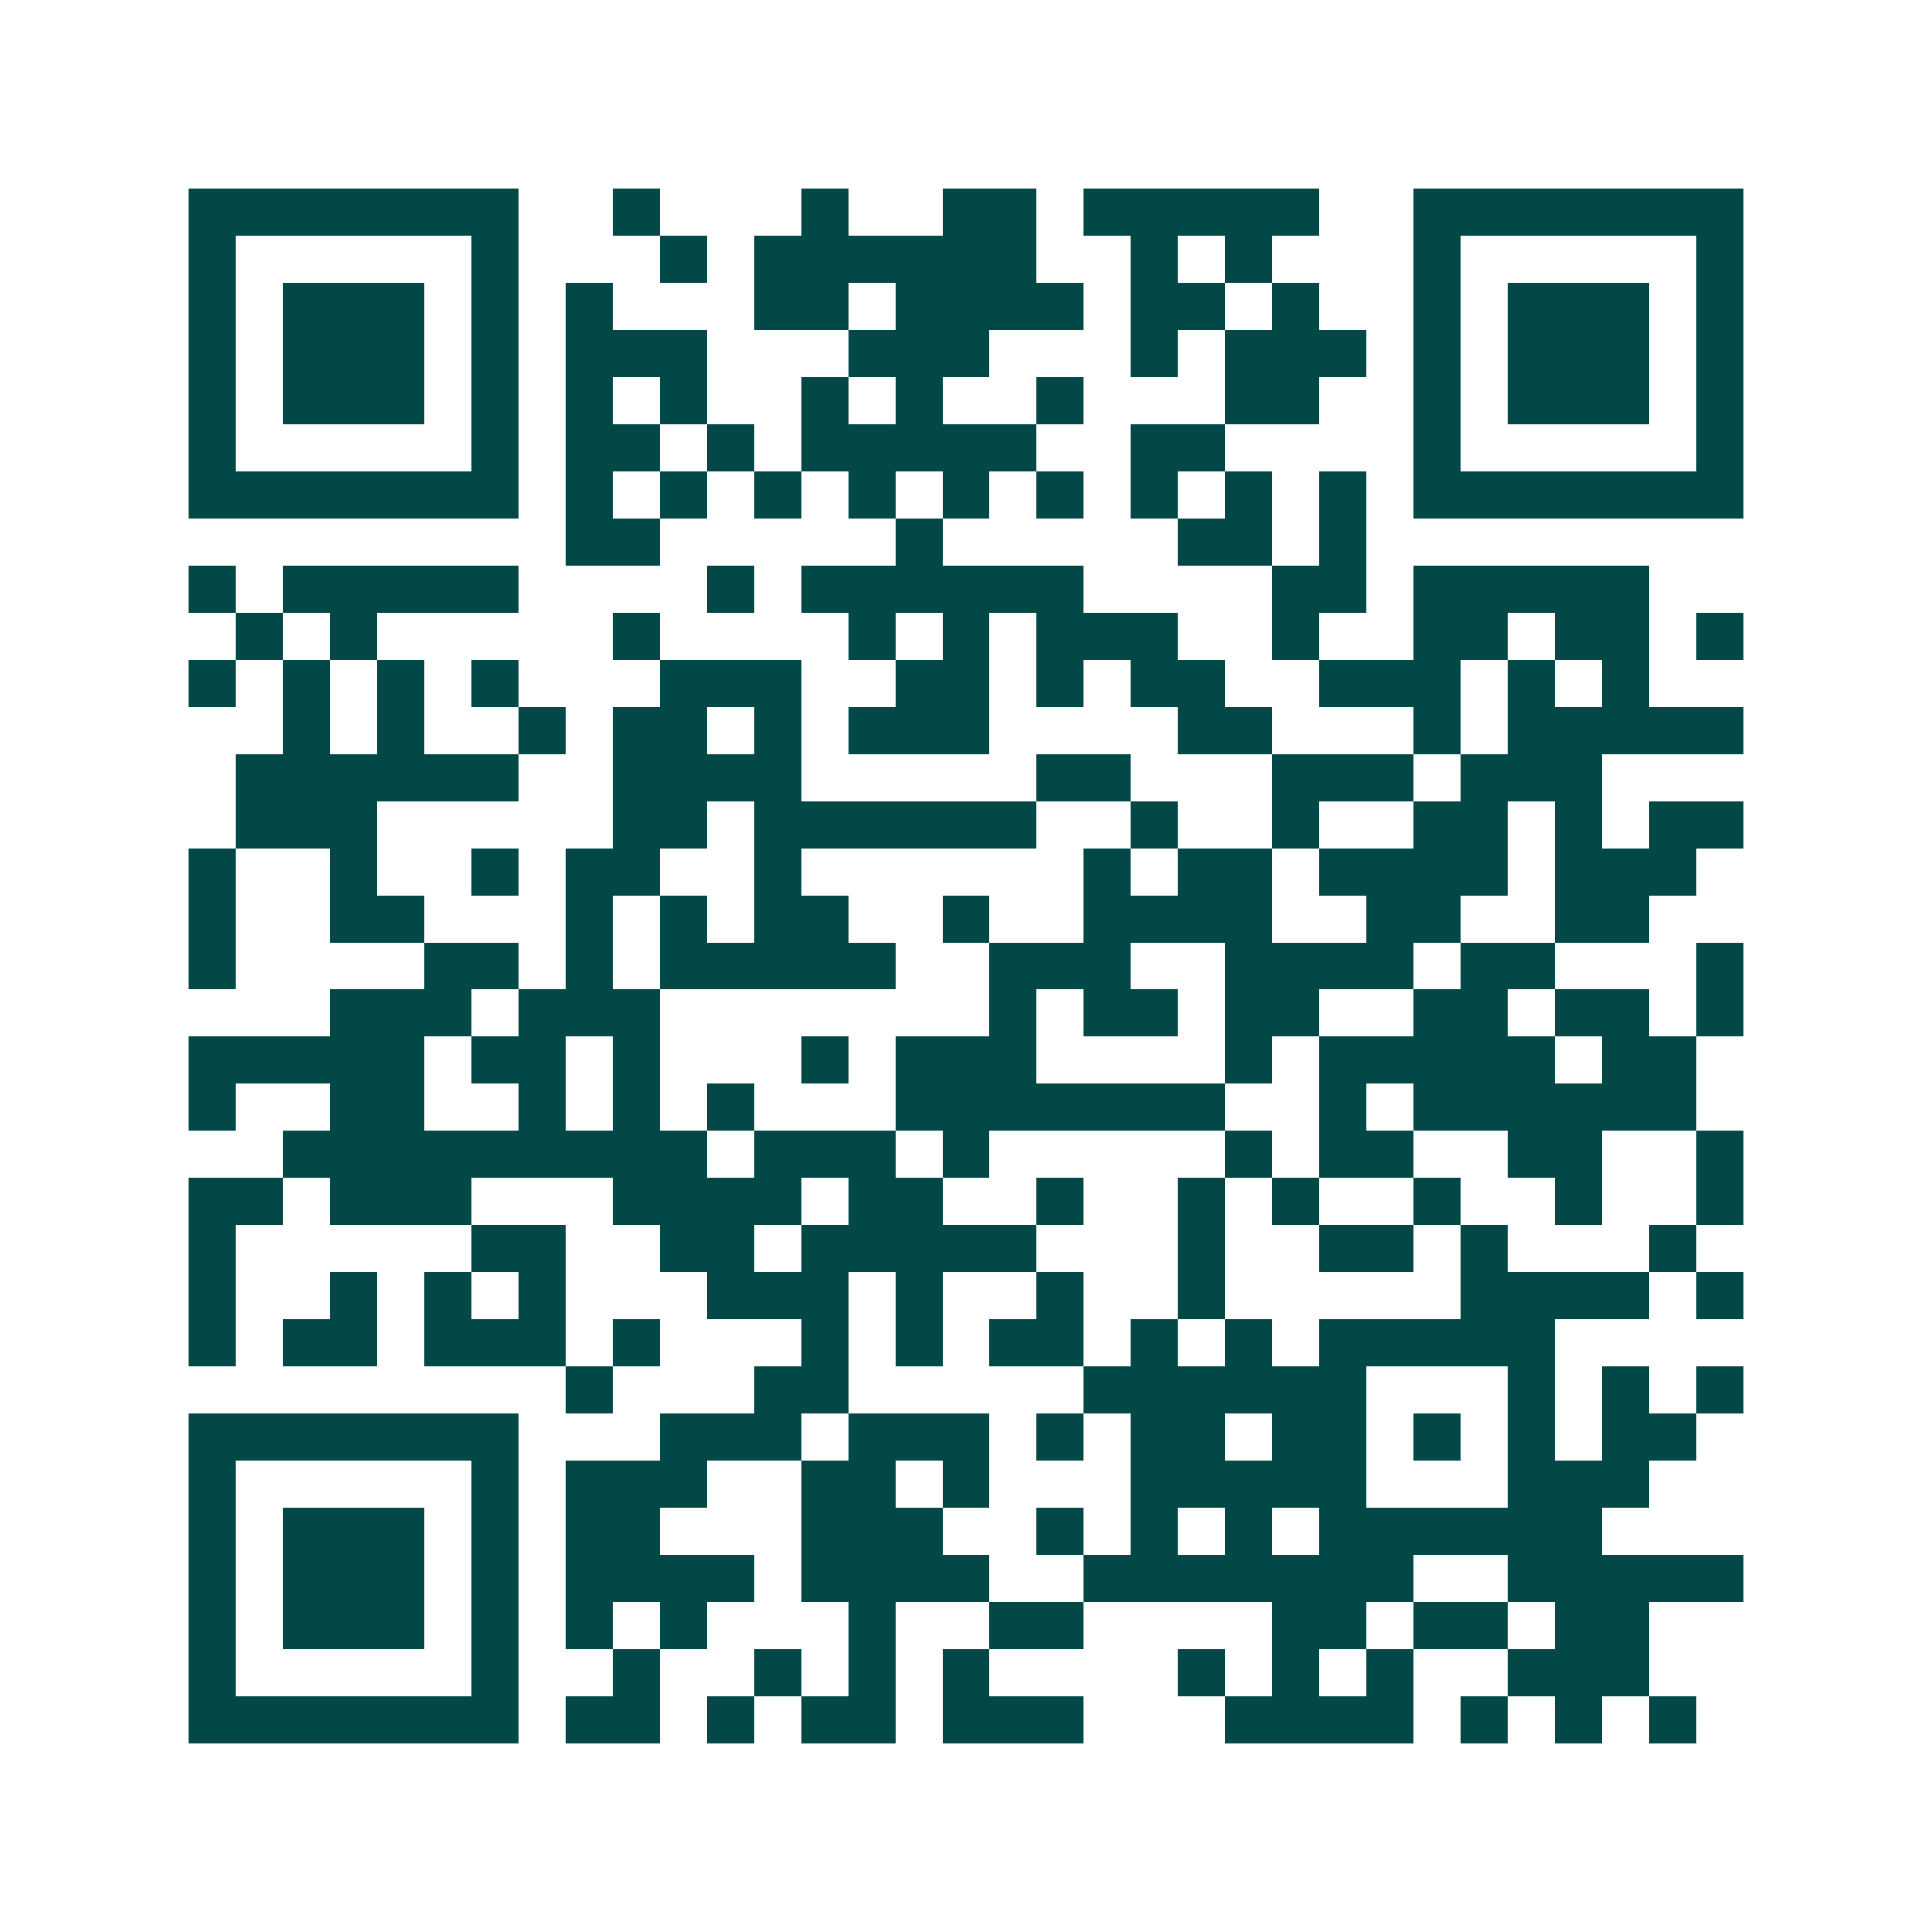 <svg xmlns="http://www.w3.org/2000/svg" width="200" height="200" viewBox="0 0 41 41" shape-rendering="crispEdges"><path fill="#ffffff" d="M0 0h41v41H0z"/><path stroke="#014847" d="M4 4.5h7m2 0h1m3 0h1m2 0h2m1 0h5m2 0h7M4 5.5h1m5 0h1m3 0h1m1 0h6m2 0h1m1 0h1m3 0h1m5 0h1M4 6.5h1m1 0h3m1 0h1m1 0h1m3 0h2m1 0h4m1 0h2m1 0h1m2 0h1m1 0h3m1 0h1M4 7.5h1m1 0h3m1 0h1m1 0h3m3 0h3m3 0h1m1 0h3m1 0h1m1 0h3m1 0h1M4 8.5h1m1 0h3m1 0h1m1 0h1m1 0h1m2 0h1m1 0h1m2 0h1m3 0h2m2 0h1m1 0h3m1 0h1M4 9.5h1m5 0h1m1 0h2m1 0h1m1 0h5m2 0h2m4 0h1m5 0h1M4 10.5h7m1 0h1m1 0h1m1 0h1m1 0h1m1 0h1m1 0h1m1 0h1m1 0h1m1 0h1m1 0h7M12 11.5h2m5 0h1m5 0h2m1 0h1M4 12.5h1m1 0h5m4 0h1m1 0h6m4 0h2m1 0h5M5 13.5h1m1 0h1m5 0h1m4 0h1m1 0h1m1 0h3m2 0h1m2 0h2m1 0h2m1 0h1M4 14.5h1m1 0h1m1 0h1m1 0h1m3 0h3m2 0h2m1 0h1m1 0h2m2 0h3m1 0h1m1 0h1M6 15.5h1m1 0h1m2 0h1m1 0h2m1 0h1m1 0h3m4 0h2m3 0h1m1 0h5M5 16.5h6m2 0h4m5 0h2m3 0h3m1 0h3M5 17.5h3m5 0h2m1 0h6m2 0h1m2 0h1m2 0h2m1 0h1m1 0h2M4 18.5h1m2 0h1m2 0h1m1 0h2m2 0h1m6 0h1m1 0h2m1 0h4m1 0h3M4 19.5h1m2 0h2m3 0h1m1 0h1m1 0h2m2 0h1m2 0h4m2 0h2m2 0h2M4 20.5h1m4 0h2m1 0h1m1 0h5m2 0h3m2 0h4m1 0h2m3 0h1M7 21.5h3m1 0h3m7 0h1m1 0h2m1 0h2m2 0h2m1 0h2m1 0h1M4 22.5h5m1 0h2m1 0h1m3 0h1m1 0h3m4 0h1m1 0h5m1 0h2M4 23.5h1m2 0h2m2 0h1m1 0h1m1 0h1m3 0h7m2 0h1m1 0h6M6 24.5h9m1 0h3m1 0h1m5 0h1m1 0h2m2 0h2m2 0h1M4 25.5h2m1 0h3m3 0h4m1 0h2m2 0h1m2 0h1m1 0h1m2 0h1m2 0h1m2 0h1M4 26.5h1m5 0h2m2 0h2m1 0h5m3 0h1m2 0h2m1 0h1m3 0h1M4 27.5h1m2 0h1m1 0h1m1 0h1m3 0h3m1 0h1m2 0h1m2 0h1m5 0h4m1 0h1M4 28.5h1m1 0h2m1 0h3m1 0h1m3 0h1m1 0h1m1 0h2m1 0h1m1 0h1m1 0h5M12 29.5h1m3 0h2m5 0h6m3 0h1m1 0h1m1 0h1M4 30.5h7m3 0h3m1 0h3m1 0h1m1 0h2m1 0h2m1 0h1m1 0h1m1 0h2M4 31.5h1m5 0h1m1 0h3m2 0h2m1 0h1m3 0h5m3 0h3M4 32.5h1m1 0h3m1 0h1m1 0h2m3 0h3m2 0h1m1 0h1m1 0h1m1 0h6M4 33.5h1m1 0h3m1 0h1m1 0h4m1 0h4m2 0h7m2 0h5M4 34.5h1m1 0h3m1 0h1m1 0h1m1 0h1m3 0h1m2 0h2m4 0h2m1 0h2m1 0h2M4 35.5h1m5 0h1m2 0h1m2 0h1m1 0h1m1 0h1m4 0h1m1 0h1m1 0h1m2 0h3M4 36.5h7m1 0h2m1 0h1m1 0h2m1 0h3m3 0h4m1 0h1m1 0h1m1 0h1"/></svg>
